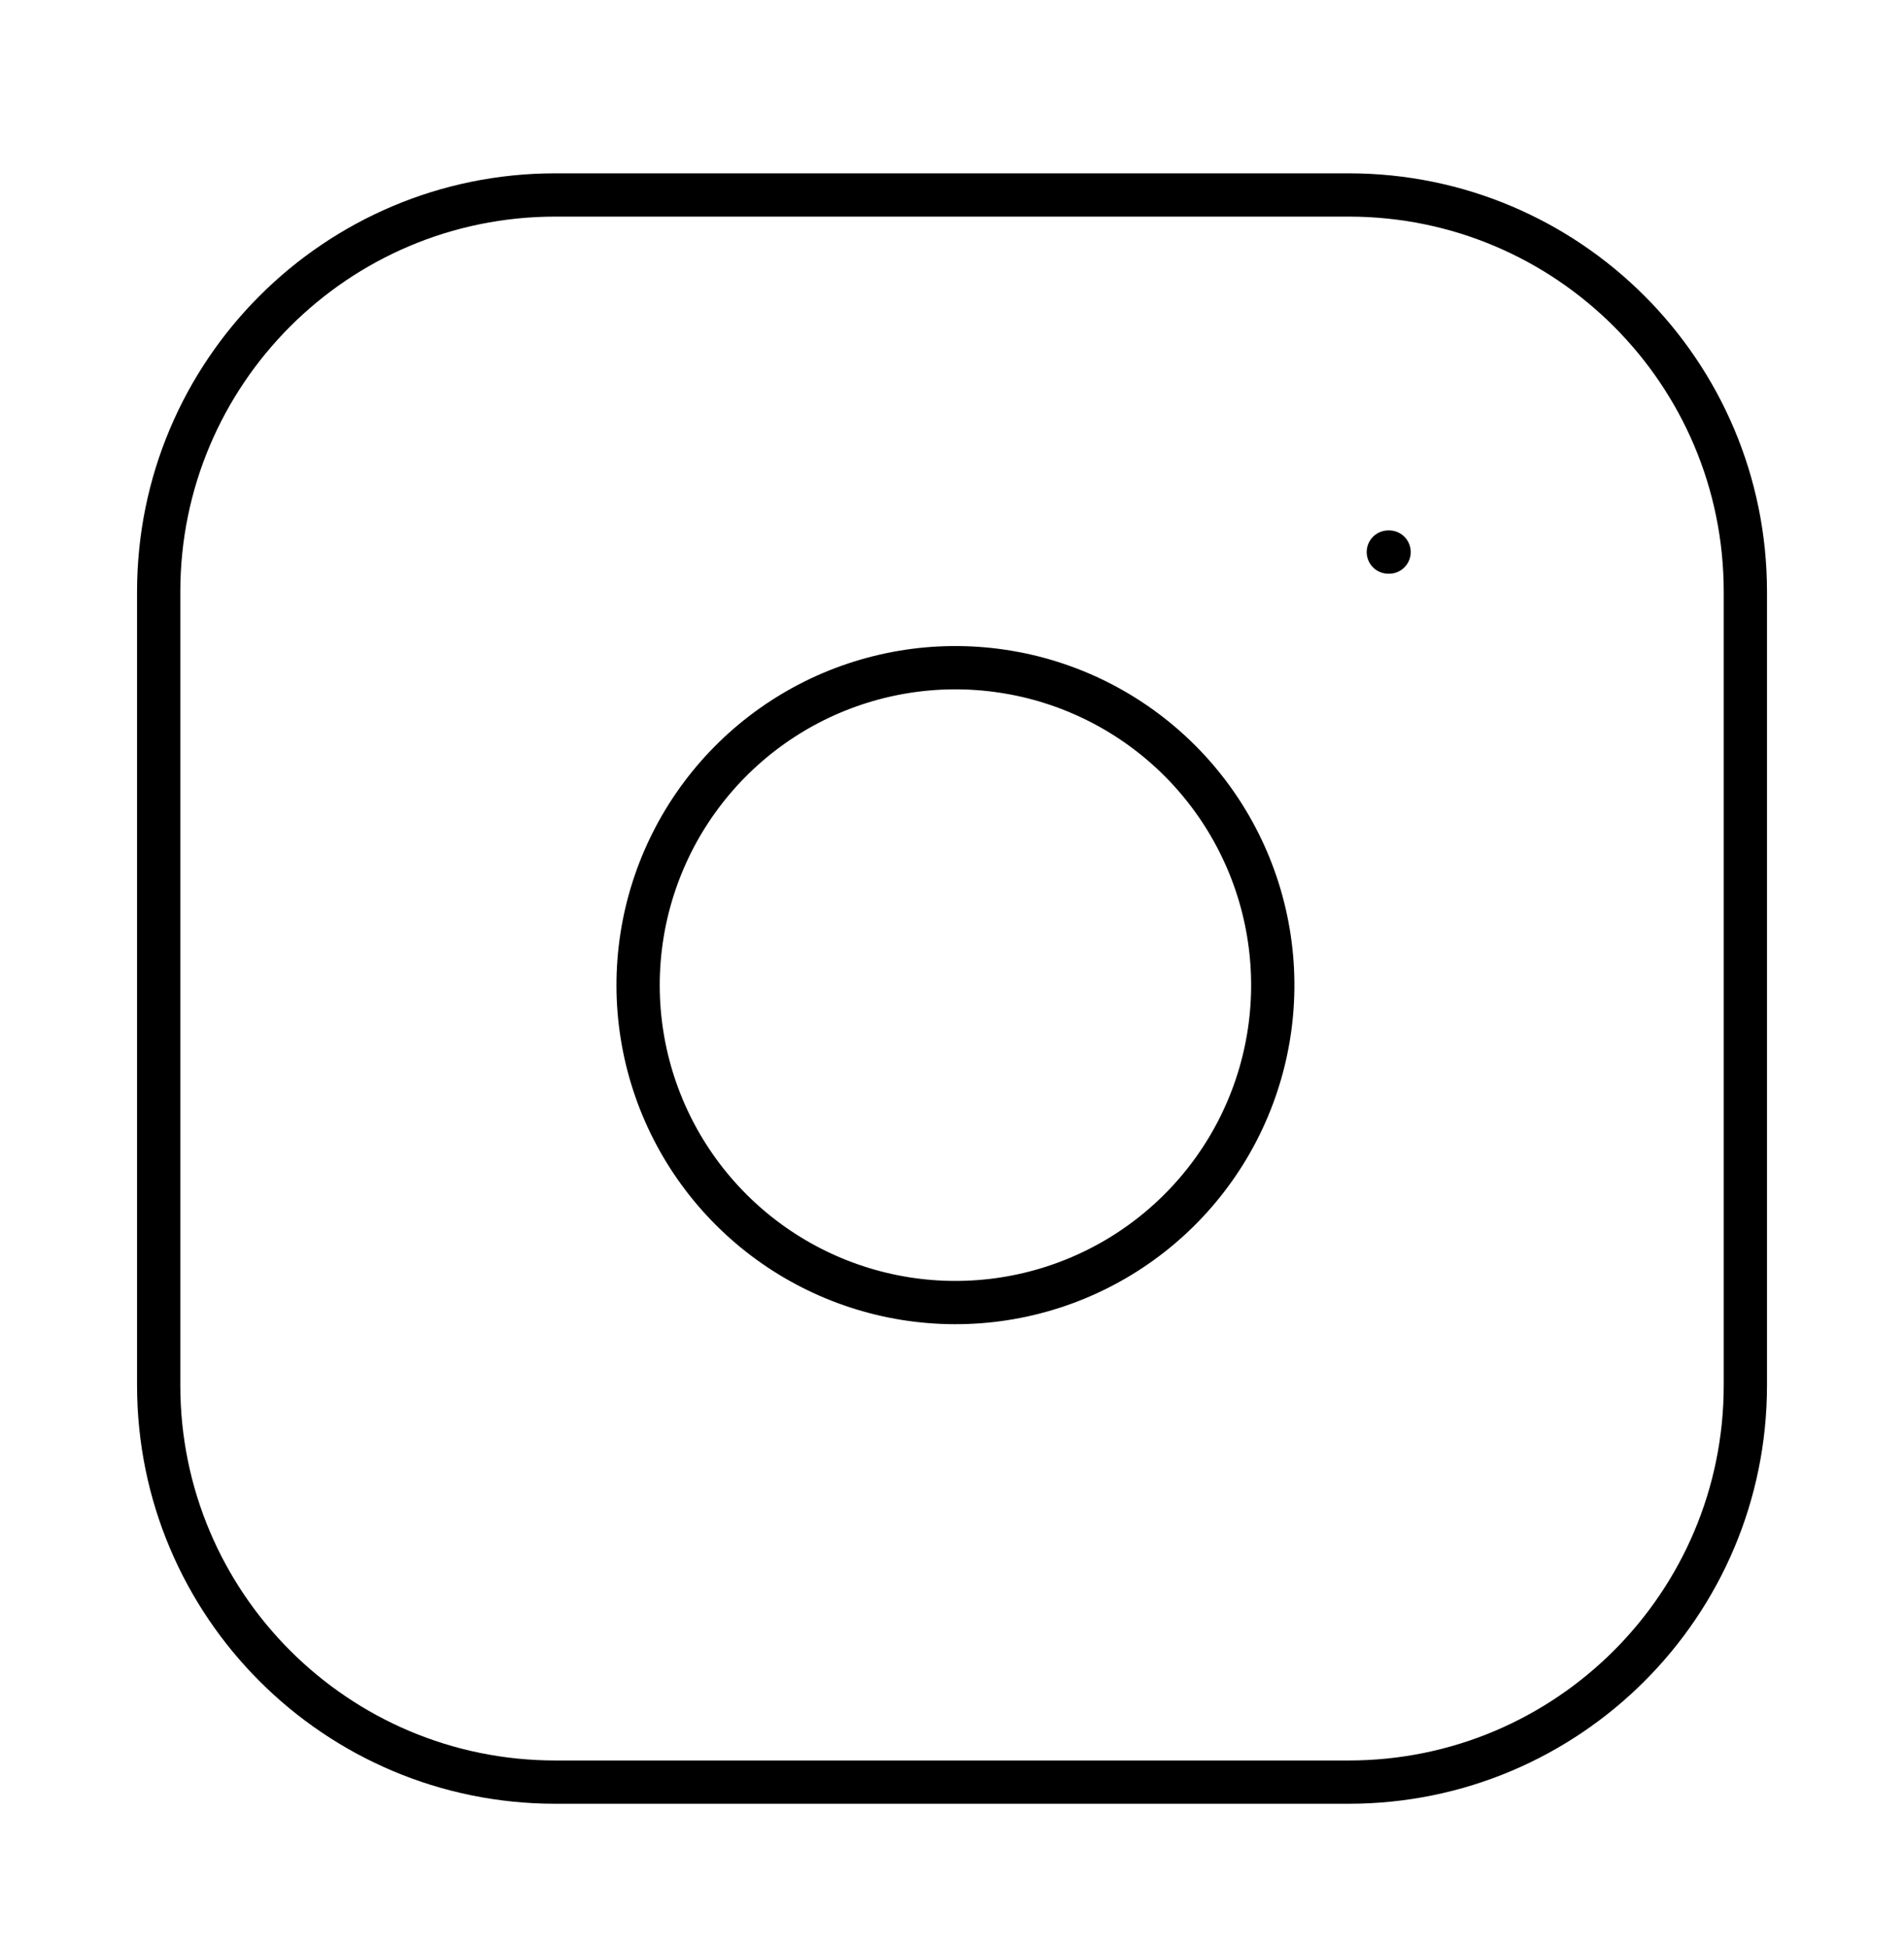 <svg width="44" height="45" viewBox="0 0 44 45" fill="none" xmlns="http://www.w3.org/2000/svg">
<path d="M31.167 4.504H12.834C7.771 4.504 3.667 8.608 3.667 13.671V32.004C3.667 37.067 7.771 41.171 12.834 41.171H31.167C36.23 41.171 40.334 37.067 40.334 32.004V13.671C40.334 8.608 36.23 4.504 31.167 4.504Z" stroke="black" stroke-linecap="round" stroke-linejoin="round"/>
<path d="M29.333 21.683C29.56 23.209 29.299 24.767 28.589 26.136C27.878 27.505 26.754 28.616 25.376 29.309C23.999 30.003 22.437 30.244 20.914 29.999C19.392 29.754 17.985 29.035 16.894 27.944C15.803 26.853 15.084 25.447 14.839 23.924C14.594 22.401 14.836 20.839 15.529 19.462C16.223 18.084 17.333 16.96 18.702 16.249C20.071 15.539 21.629 15.278 23.155 15.505C24.712 15.735 26.152 16.461 27.265 17.573C28.377 18.686 29.103 20.127 29.333 21.683Z" stroke="black" stroke-linecap="round" stroke-linejoin="round"/>
<path d="M32.083 12.754H32.101" stroke="black" stroke-linecap="round" stroke-linejoin="round"/>
</svg>
